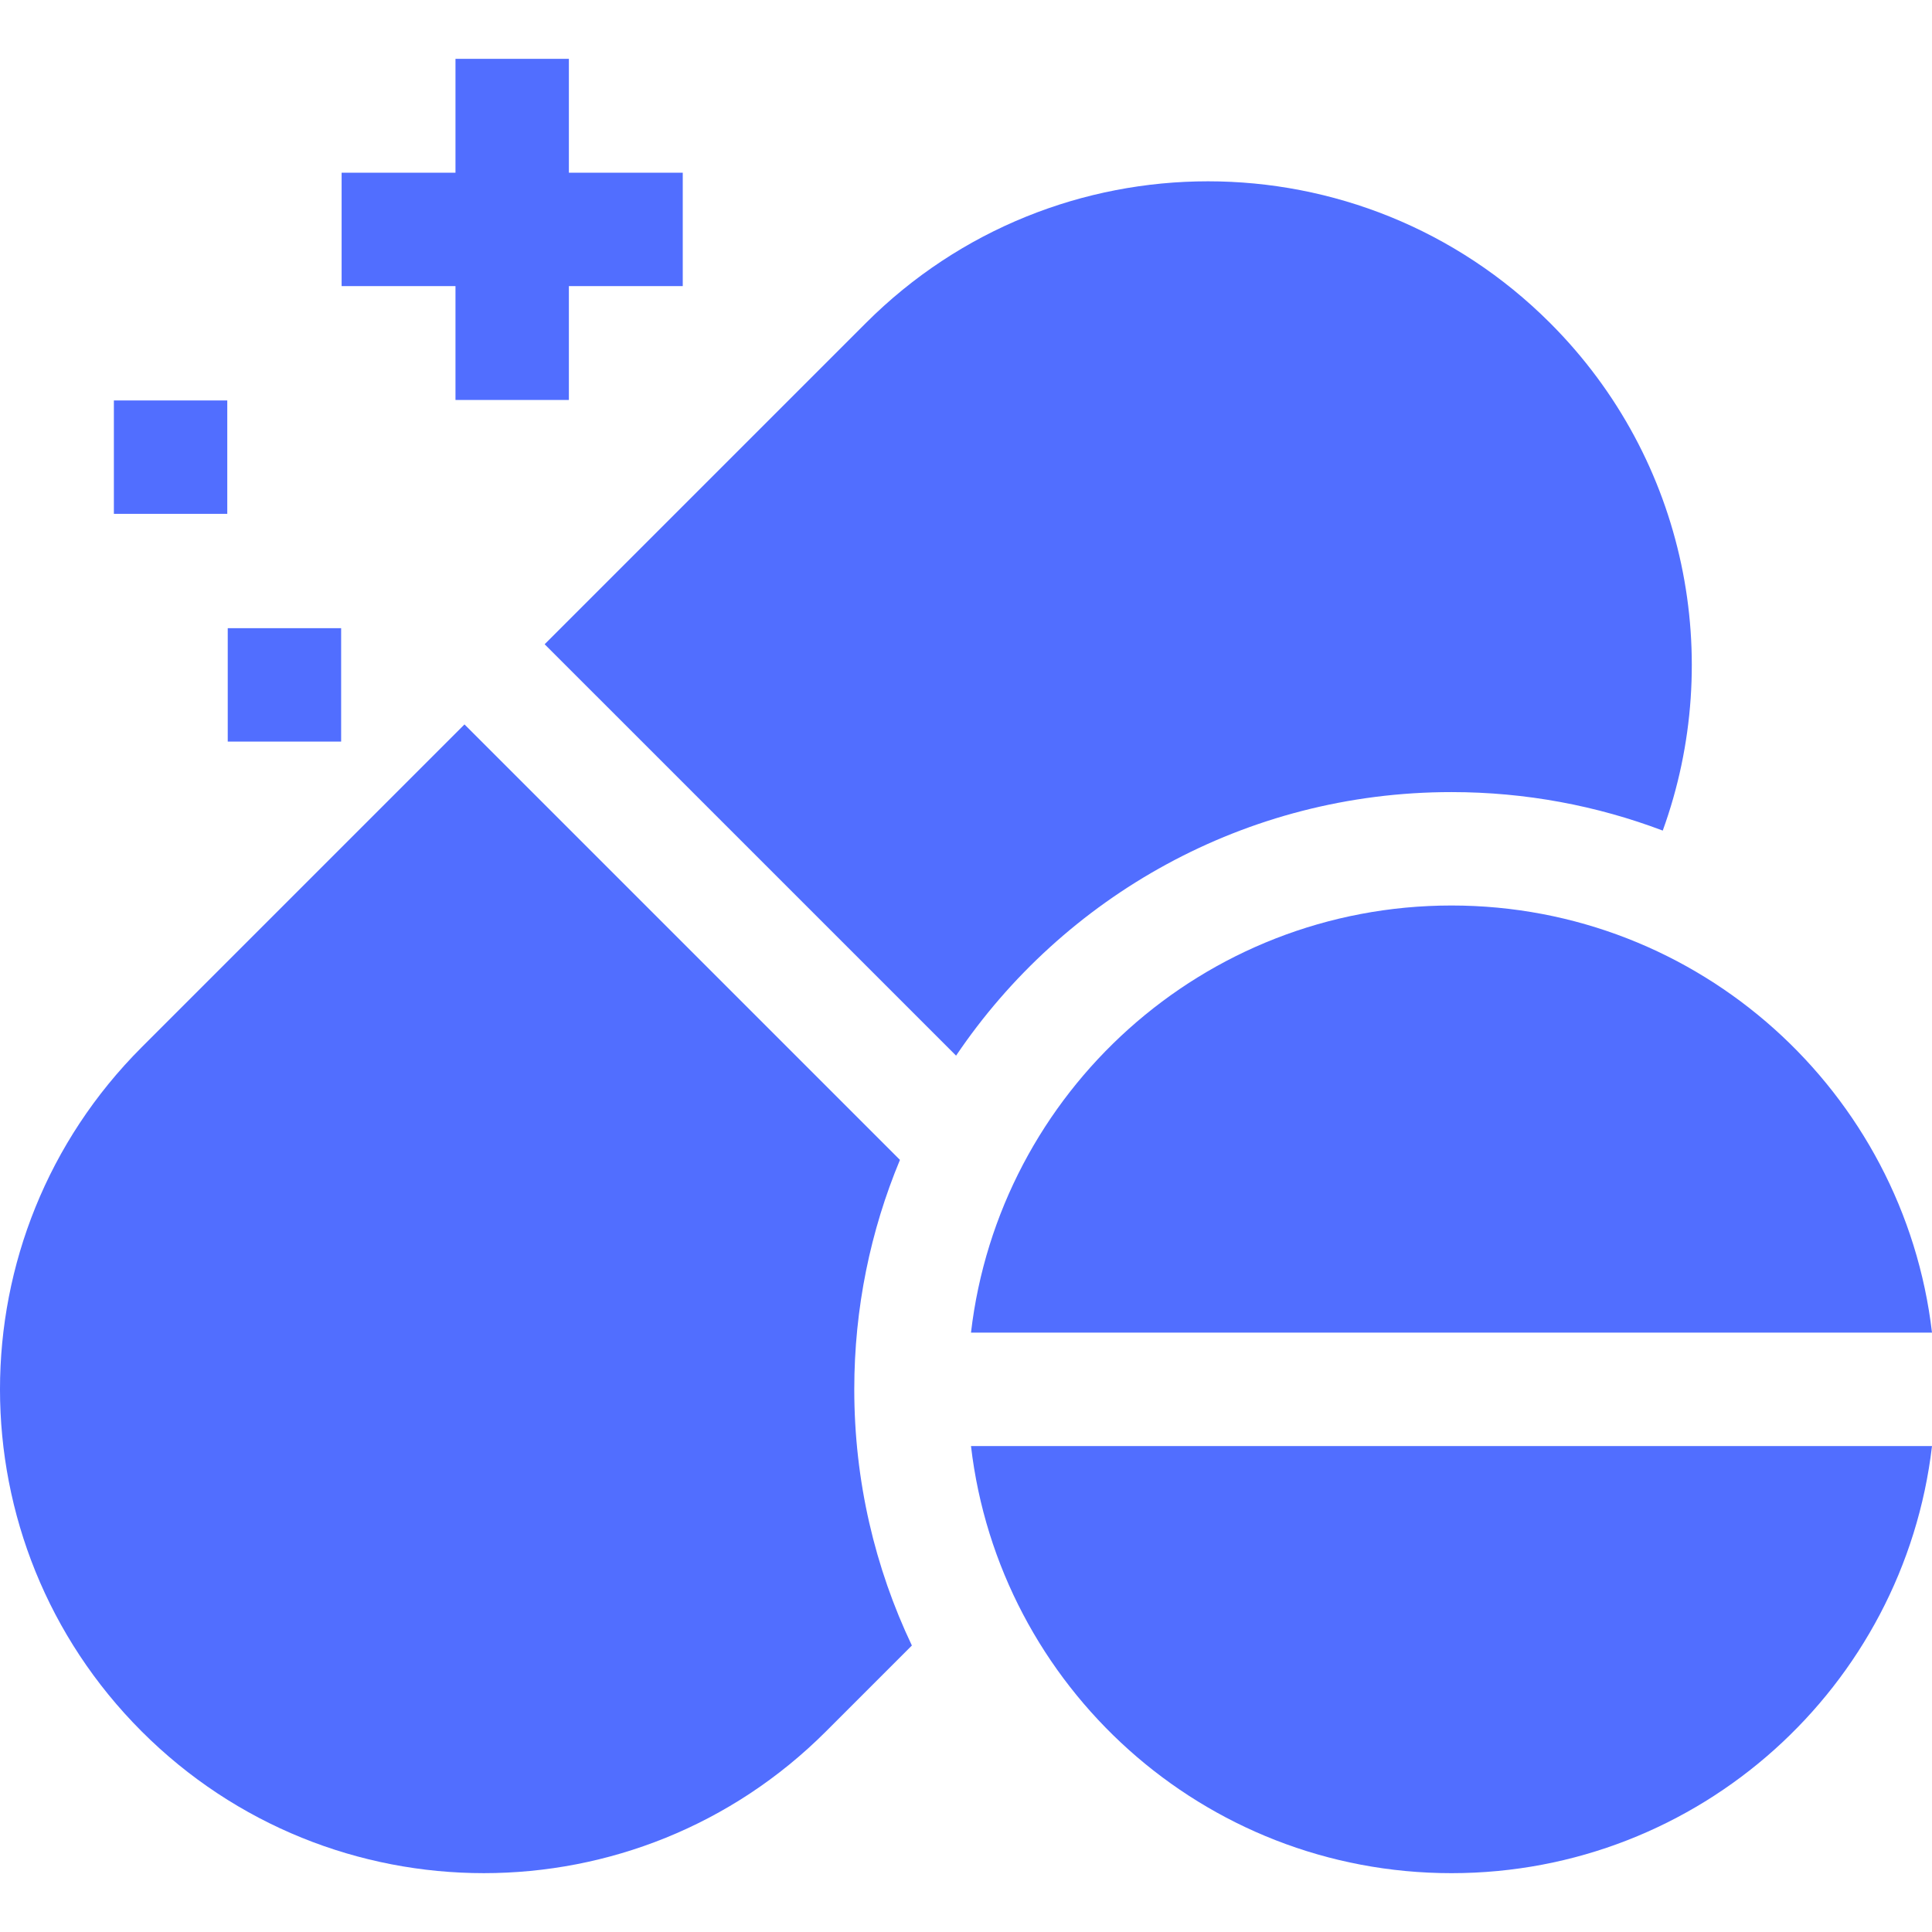 <svg width="124" height="124" viewBox="0 0 124 124" fill="none" xmlns="http://www.w3.org/2000/svg">
<g clip-path="url(#clip0_1513_556)">
<path d="M29.234 25.671H36.512V18.363H43.821V11.085H36.512V3.776H29.234V11.085H21.926V18.363H29.234V25.671Z" fill="#516EFF"/>
<path d="M14.617 40.318H21.895V47.596H14.617V40.318Z" fill="#516EFF"/>
<path d="M7.309 25.702H14.587V32.98H7.309V25.702Z" fill="#516EFF"/>
<path d="M93.16 120.224C109.079 120.224 122.198 108.245 124 92.81H62.32C64.122 108.245 77.241 120.224 93.16 120.224Z" fill="#516EFF"/>
<path d="M62.32 85.531H124C122.198 70.096 109.079 58.117 93.16 58.117C77.241 58.117 64.122 70.096 62.32 85.531Z" fill="#516EFF"/>
<path d="M57.761 74.444L29.812 46.495L9.095 67.212C-3.032 79.339 -3.032 99.001 9.095 111.128C21.222 123.255 40.884 123.255 53.011 111.128L58.526 105.613C56.157 100.63 54.829 95.055 54.829 89.17C54.829 83.952 55.873 78.978 57.761 74.444Z" fill="#516EFF"/>
<path d="M93.159 50.838C97.933 50.838 102.503 51.714 106.719 53.309C110.707 42.325 108.299 29.541 99.49 20.732C87.363 8.605 67.701 8.605 55.574 20.732L34.957 41.349L61.363 67.754C68.25 57.549 79.92 50.838 93.159 50.838Z" fill="#516EFF"/>
</g>
<defs>
<clipPath id="clip0_1513_556">
<rect width="124" height="124" fill="white"/>
</clipPath>
</defs>
</svg>

